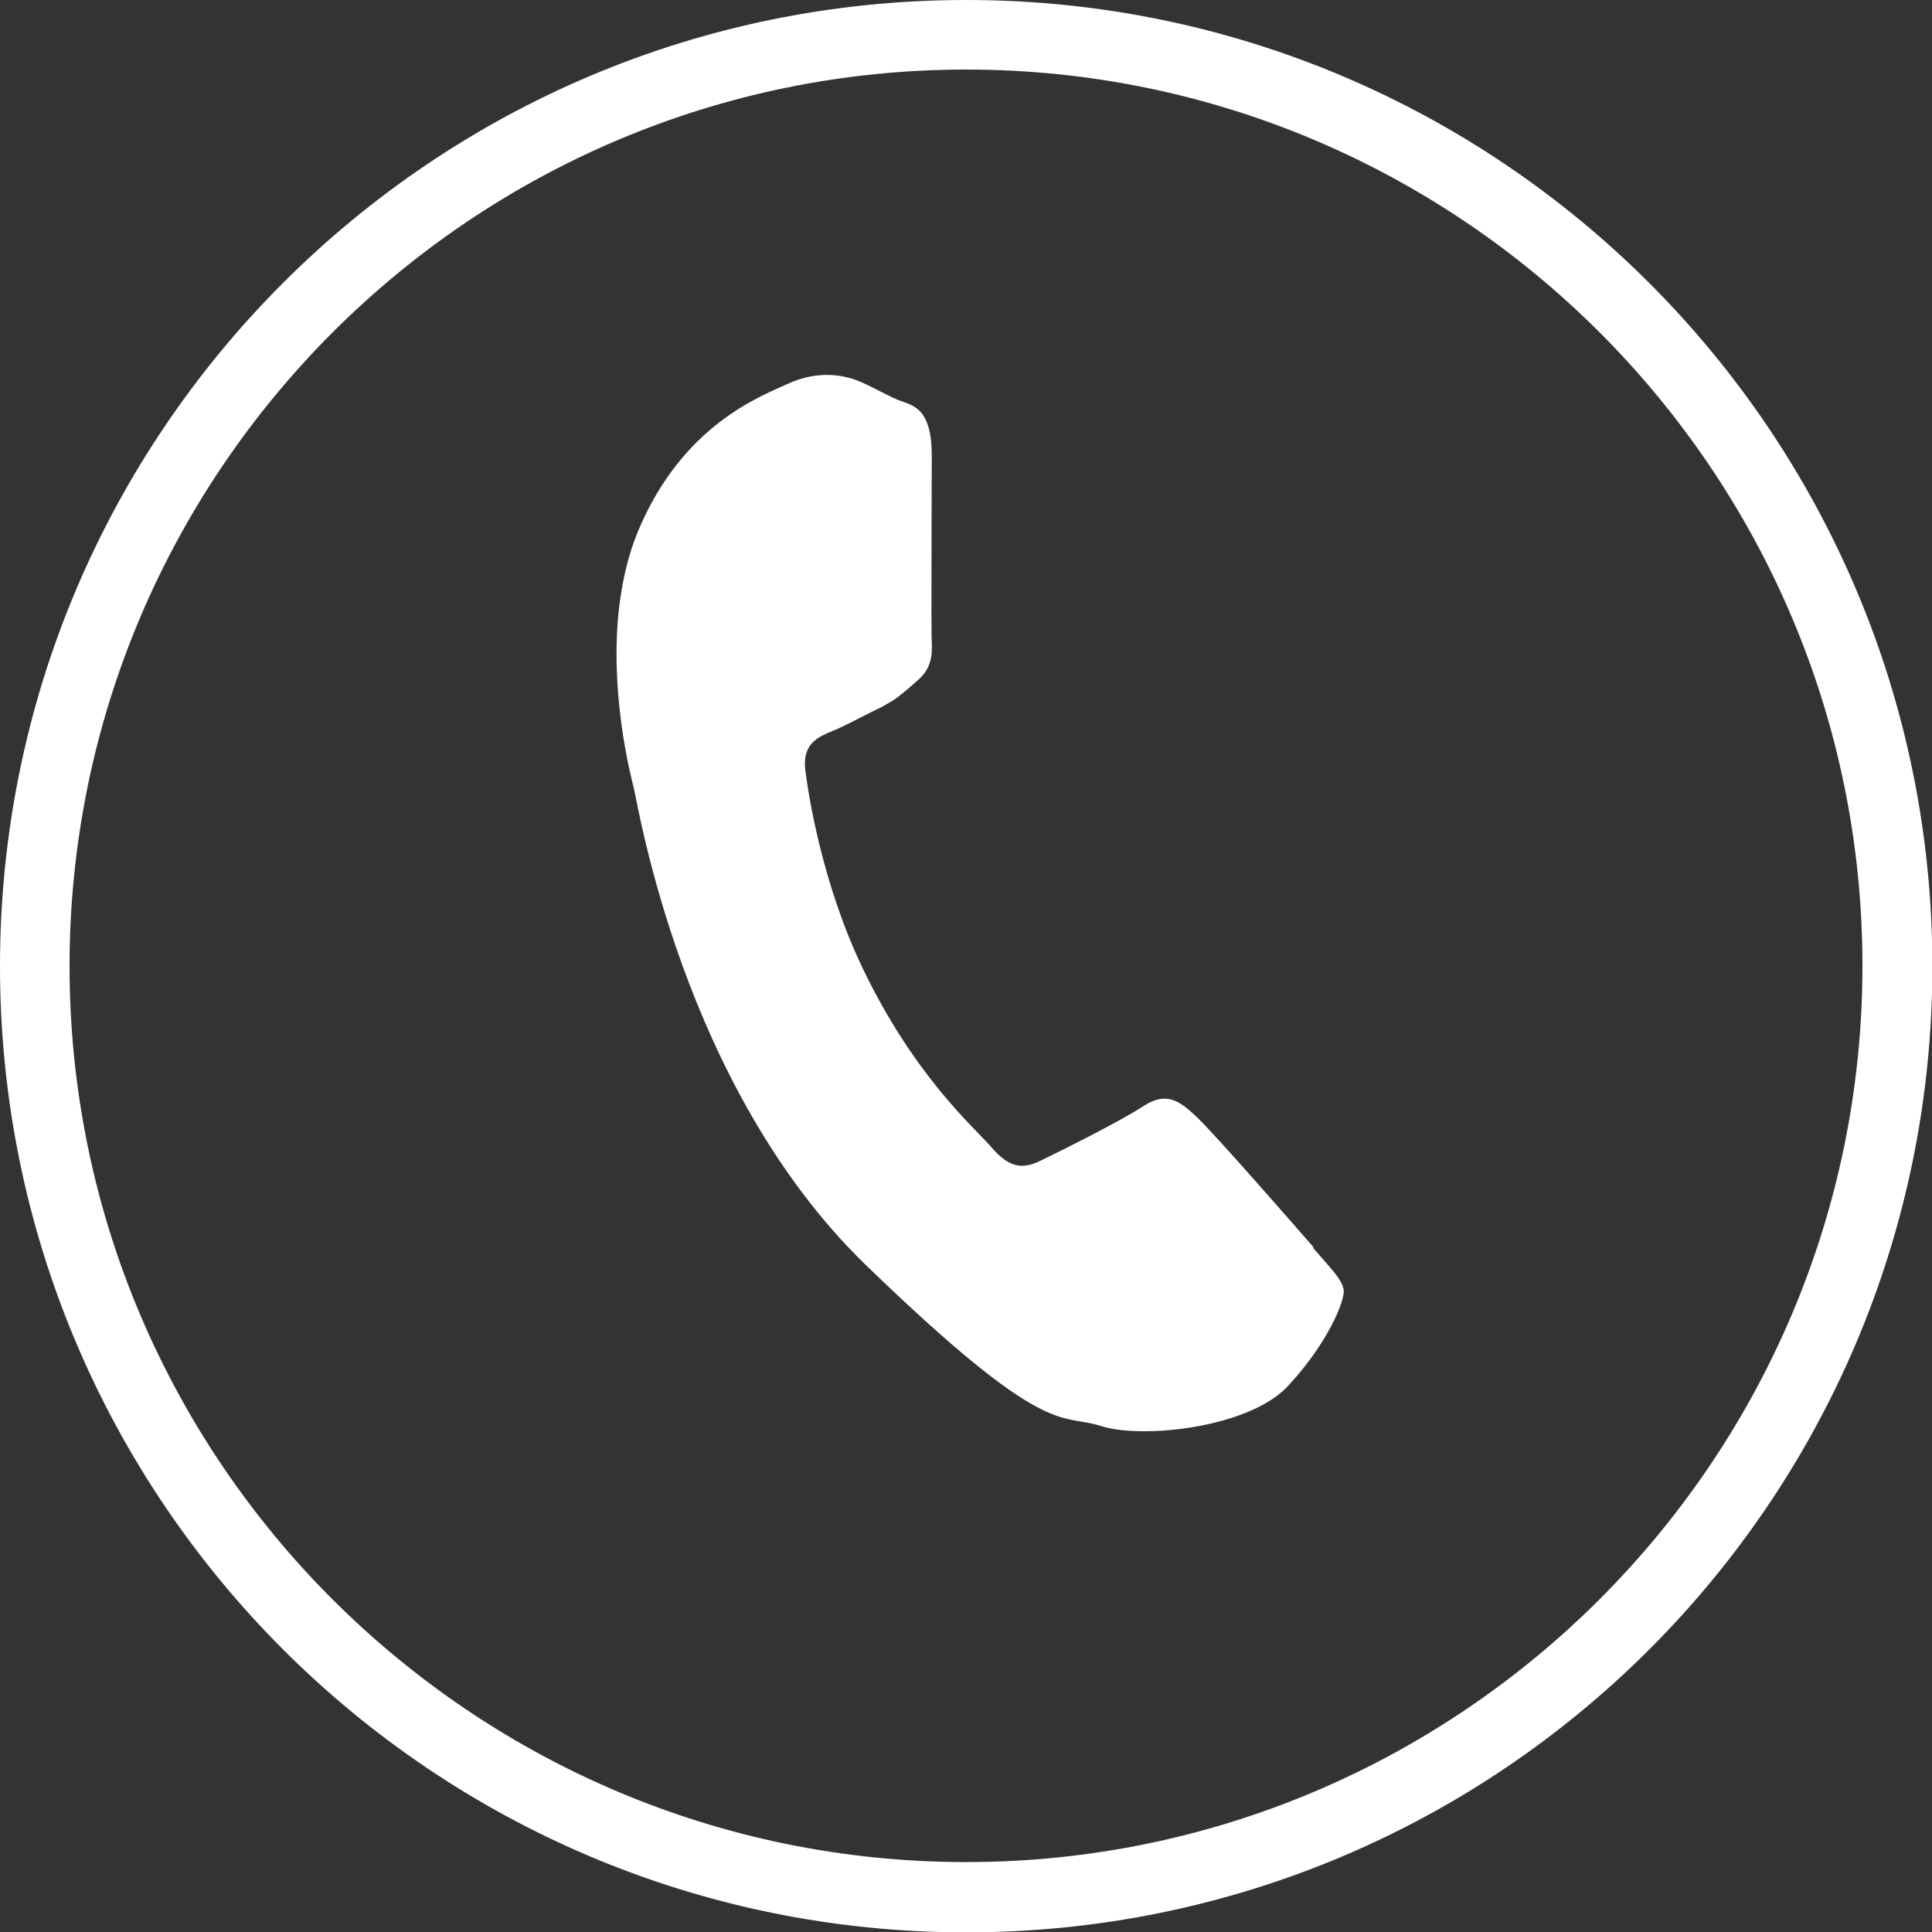<?xml version="1.0" encoding="UTF-8"?>
<svg id="Calque_2" data-name="Calque 2" xmlns="http://www.w3.org/2000/svg" viewBox="0 0 53.33 53.33">
  <rect x="0" y="0" width="53.33" height="53.33" fill="#333333" stroke="none"/>
  <defs>
    <style>
      .cls-1 {
        fill: #fff;
        stroke-width: 0px;
      }
    </style>
  </defs>
  <g id="menu">
    <g>
      <path class="cls-1" d="M26.67,1.92c13.64,0,24.74,11.1,24.74,24.74s-11.1,24.74-24.74,24.74S1.92,40.31,1.92,26.67,13.02,1.92,26.67,1.92M26.67,0C11.94,0,0,11.94,0,26.67s11.94,26.67,26.67,26.67,26.67-11.94,26.67-26.67S41.39,0,26.67,0h0Z"/>
      <path class="cls-1" d="M36.26,34.43c-.48-.55-2.79-3.2-3.25-3.62-.46-.43-.82-.69-1.46-.27-.64.42-2.35,1.27-2.85,1.51-.52.25-.88.15-1.35-.4-.47-.54-2.12-1.96-3.54-4.93-1.1-2.29-1.49-4.73-1.58-5.46-.09-.73.35-.92.77-1.09.39-.16.88-.44,1.33-.65.12-.07.23-.13.33-.19.23-.16.41-.32.67-.55.37-.31.41-.69.39-1.05-.02-.36,0-3.76,0-5.15,0-1.38-.57-1.39-.93-1.54s-.71-.37-1.11-.53-1.1-.29-1.9.07c-.79.36-2.92,1.14-4.15,4.04-.29.68-.45,1.41-.54,2.14-.27,2.33.3,4.58.4,4.97.13.51,1.35,8.26,6.38,13.16,5.05,4.89,5.38,4.11,6.51,4.47,1.13.37,4.11.06,5.18-1.11,1.08-1.16,1.57-2.34,1.53-2.65-.05-.3-.38-.61-.85-1.16Z"/>
    </g>
  </g>
</svg>